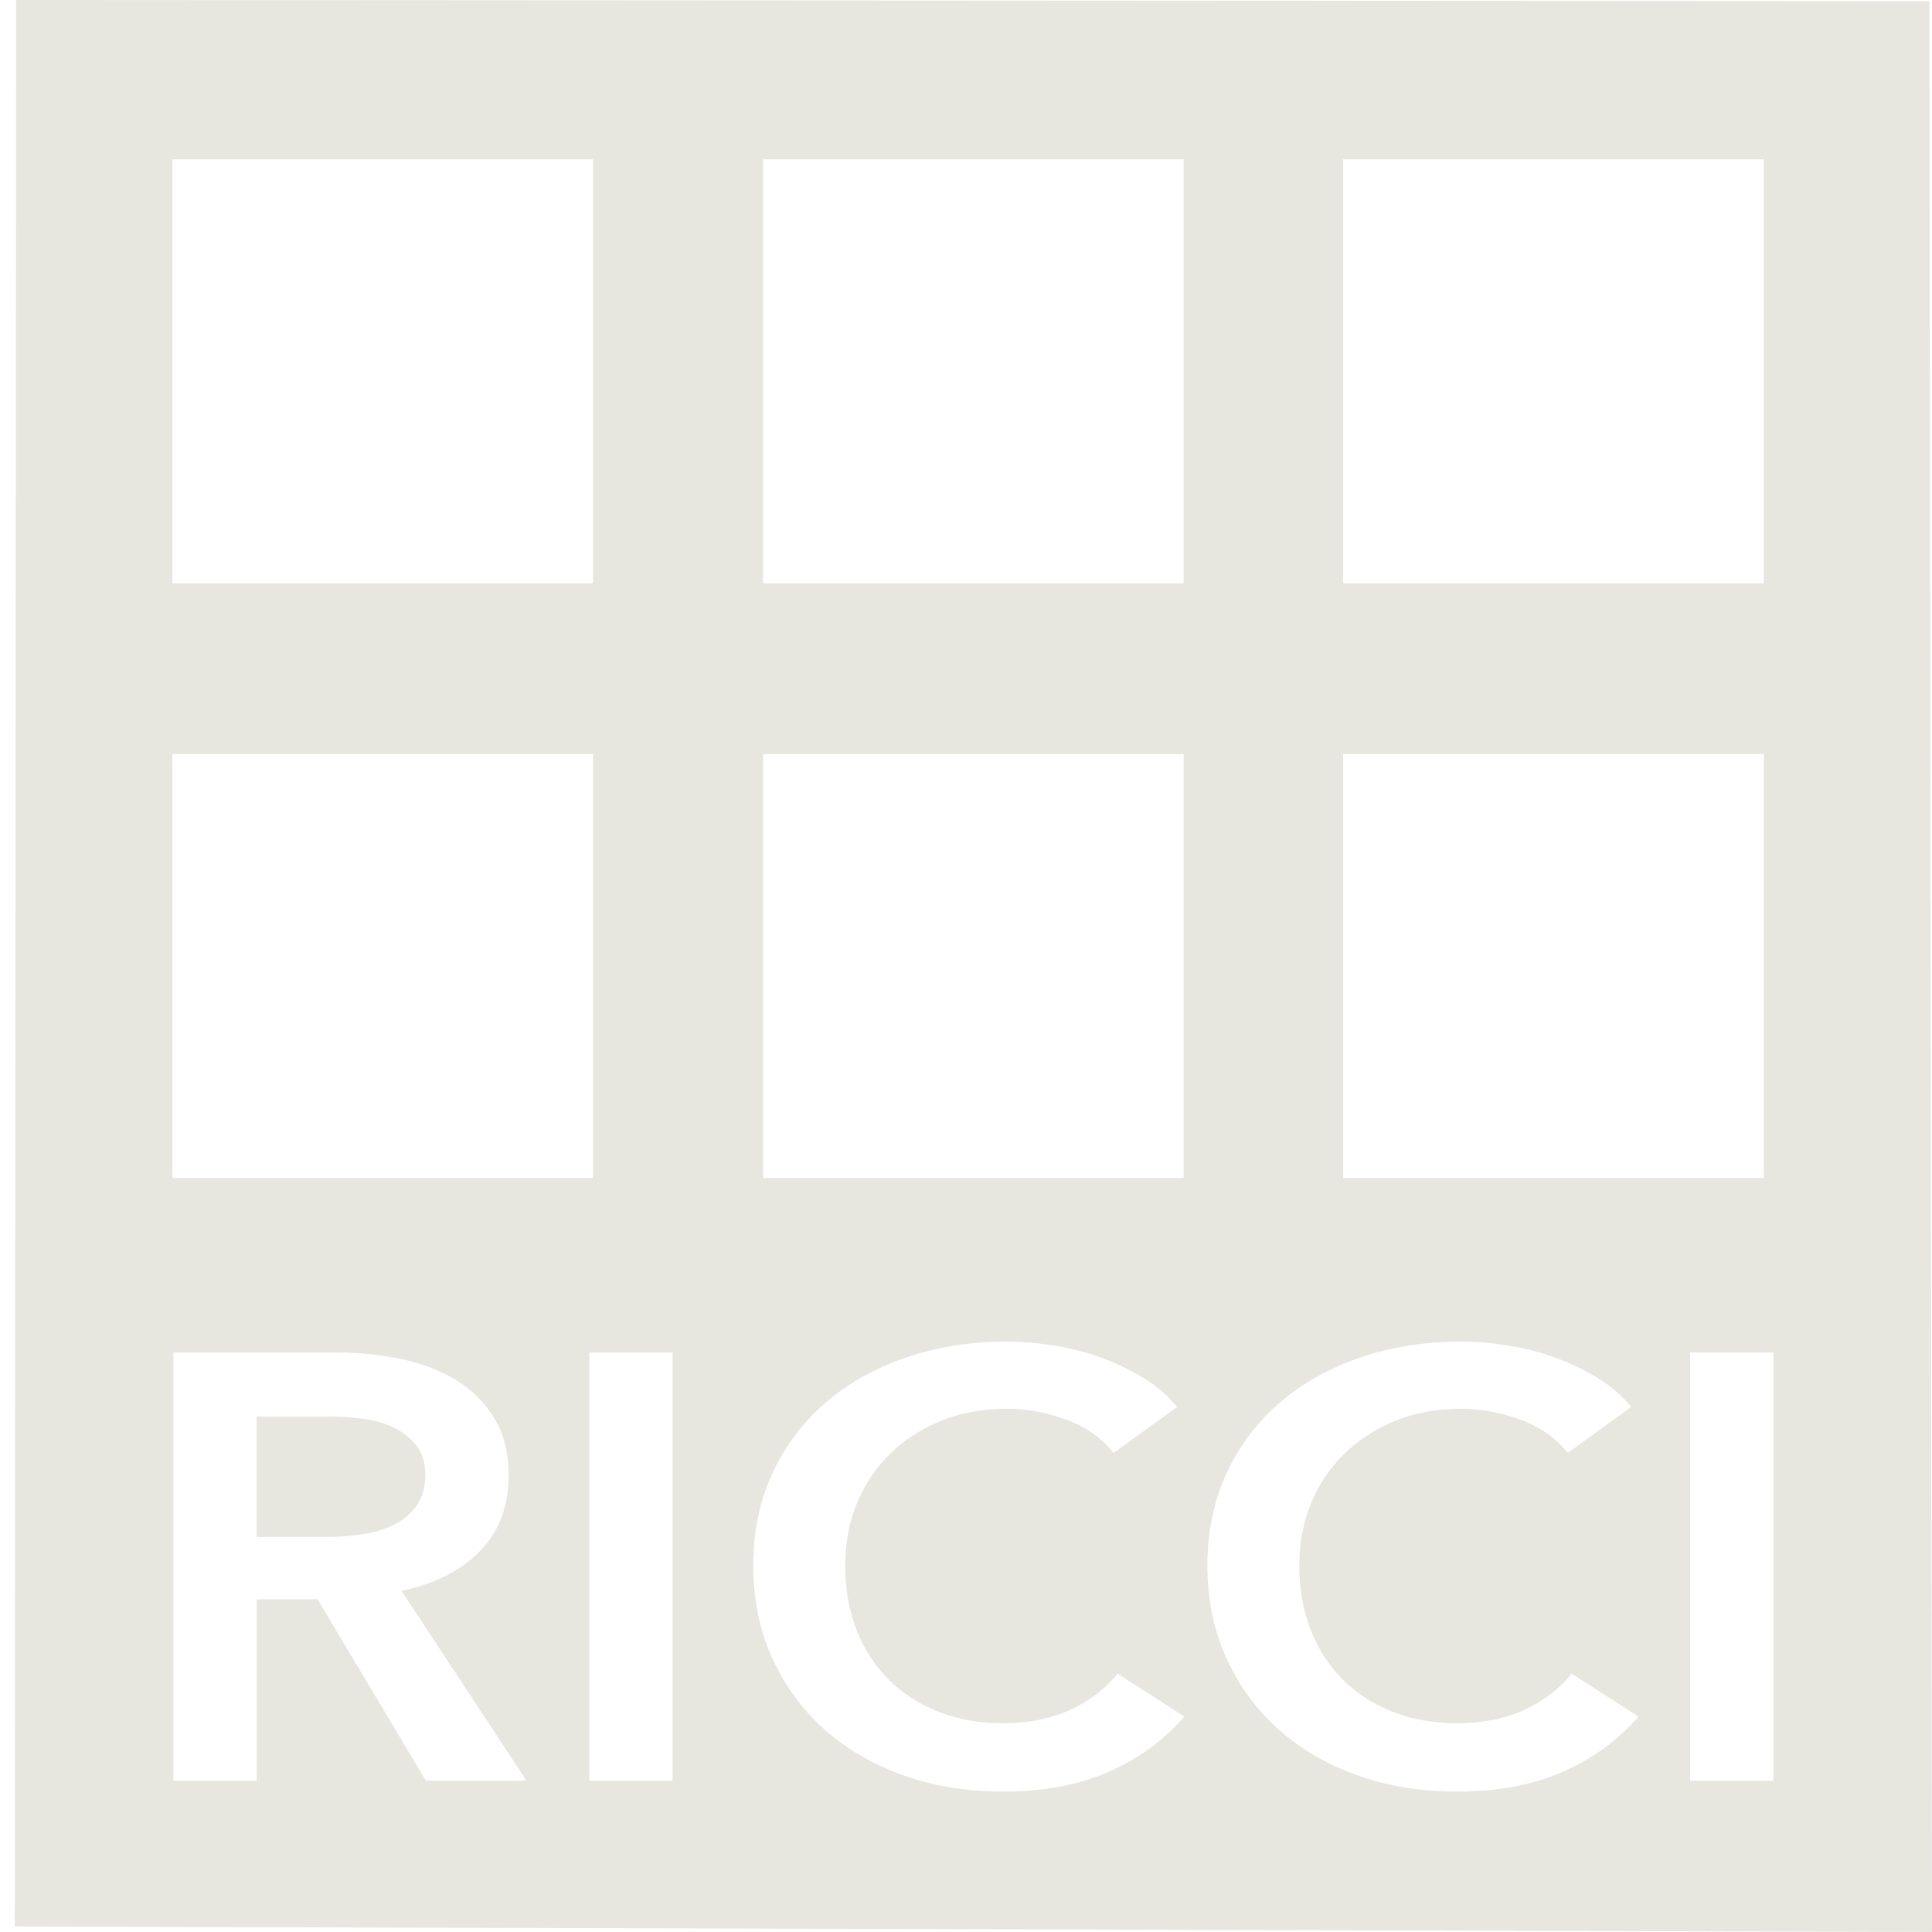 <svg width="98" height="98" viewBox="0 0 98 98" fill="none" xmlns="http://www.w3.org/2000/svg">
<path fill-rule="evenodd" clip-rule="evenodd" d="M38.707 29.588H60.041V8.081H38.707V29.588ZM8.749 29.588H30.082V8.081H8.749V29.588ZM68.133 29.588H89.467V8.081H68.133V29.588ZM8.749 59.753H30.082V38.247H8.749V59.753ZM38.707 59.753H60.041V38.247H38.707V59.753ZM68.133 59.753H89.467V38.247H68.133V59.753ZM16.475 77.962C17.079 77.962 17.683 77.921 18.286 77.839C18.89 77.757 19.432 77.604 19.913 77.379C20.393 77.154 20.79 76.832 21.104 76.413C21.416 75.993 21.573 75.456 21.573 74.802C21.573 74.209 21.427 73.723 21.137 73.345C20.846 72.966 20.477 72.665 20.03 72.44C19.583 72.215 19.074 72.061 18.504 71.979C17.934 71.897 17.381 71.857 16.844 71.857H13.02V77.962H16.475ZM8.794 68.605H17.045C18.163 68.605 19.247 68.712 20.299 68.927C21.349 69.142 22.283 69.494 23.099 69.985C23.915 70.476 24.57 71.121 25.061 71.918C25.553 72.716 25.799 73.687 25.799 74.832C25.799 76.407 25.313 77.691 24.34 78.683C23.368 79.675 22.043 80.344 20.366 80.692L26.705 90.326H21.607L16.106 81.122H13.021V90.326H8.794V68.605ZM85.728 90.326H89.954V68.605H85.728V90.326ZM29.891 90.326H34.117V68.605H29.891V90.326ZM79.523 73.698C78.897 72.92 78.081 72.353 77.074 71.995C76.068 71.637 75.084 71.458 74.123 71.458C72.893 71.458 71.775 71.662 70.769 72.071C69.763 72.48 68.896 73.043 68.169 73.759C67.443 74.475 66.884 75.313 66.493 76.275C66.101 77.236 65.905 78.279 65.905 79.404C65.905 80.59 66.096 81.674 66.476 82.656C66.856 83.638 67.398 84.481 68.103 85.187C68.807 85.892 69.651 86.44 70.635 86.828C71.619 87.217 72.725 87.411 73.955 87.411C75.185 87.411 76.359 87.181 77.343 86.721C78.326 86.261 79.12 85.652 79.724 84.896L83.112 87.074C82.061 88.281 80.775 89.216 79.255 89.881C77.734 90.546 75.957 90.878 73.922 90.878C72.066 90.878 70.361 90.597 68.807 90.034C67.253 89.472 65.917 88.684 64.799 87.672C63.681 86.659 62.809 85.453 62.182 84.052C61.557 82.651 61.244 81.102 61.244 79.404C61.244 77.706 61.573 76.096 62.233 74.694C62.892 73.294 63.798 72.102 64.95 71.121C66.101 70.138 67.46 69.382 69.025 68.85C70.59 68.319 72.29 68.052 74.123 68.052C74.883 68.052 75.677 68.119 76.504 68.252C77.332 68.385 78.126 68.589 78.886 68.865C79.646 69.142 80.361 69.484 81.032 69.893C81.703 70.302 82.273 70.793 82.743 71.366L79.523 73.698ZM56.488 73.698C55.862 72.92 55.046 72.353 54.04 71.995C53.033 71.637 52.05 71.458 51.089 71.458C49.858 71.458 48.741 71.662 47.734 72.071C46.728 72.48 45.862 73.043 45.135 73.759C44.408 74.475 43.849 75.313 43.458 76.275C43.066 77.236 42.871 78.279 42.871 79.404C42.871 80.59 43.061 81.674 43.441 82.656C43.822 83.638 44.364 84.481 45.068 85.187C45.772 85.892 46.616 86.44 47.6 86.828C48.584 87.217 49.691 87.411 50.92 87.411C52.15 87.411 53.324 87.181 54.308 86.721C55.292 86.261 56.086 85.652 56.689 84.896L60.077 87.074C59.026 88.281 57.741 89.216 56.22 89.881C54.699 90.546 52.922 90.878 50.887 90.878C49.031 90.878 47.326 90.597 45.772 90.034C44.218 89.472 42.882 88.684 41.764 87.672C40.646 86.659 39.774 85.453 39.148 84.052C38.522 82.651 38.209 81.102 38.209 79.404C38.209 77.706 38.539 76.096 39.199 74.694C39.858 73.294 40.764 72.102 41.915 71.121C43.066 70.138 44.425 69.382 45.99 68.85C47.556 68.319 49.255 68.052 51.089 68.052C51.849 68.052 52.642 68.119 53.47 68.252C54.297 68.385 55.091 68.589 55.851 68.865C56.611 69.142 57.327 69.484 57.998 69.893C58.668 70.302 59.239 70.793 59.708 71.366L56.488 73.698ZM0.819 0L97.866 0.058L97.998 98L0.75 97.723L0.819 0Z" fill="#E7E7E0"/>
</svg>
